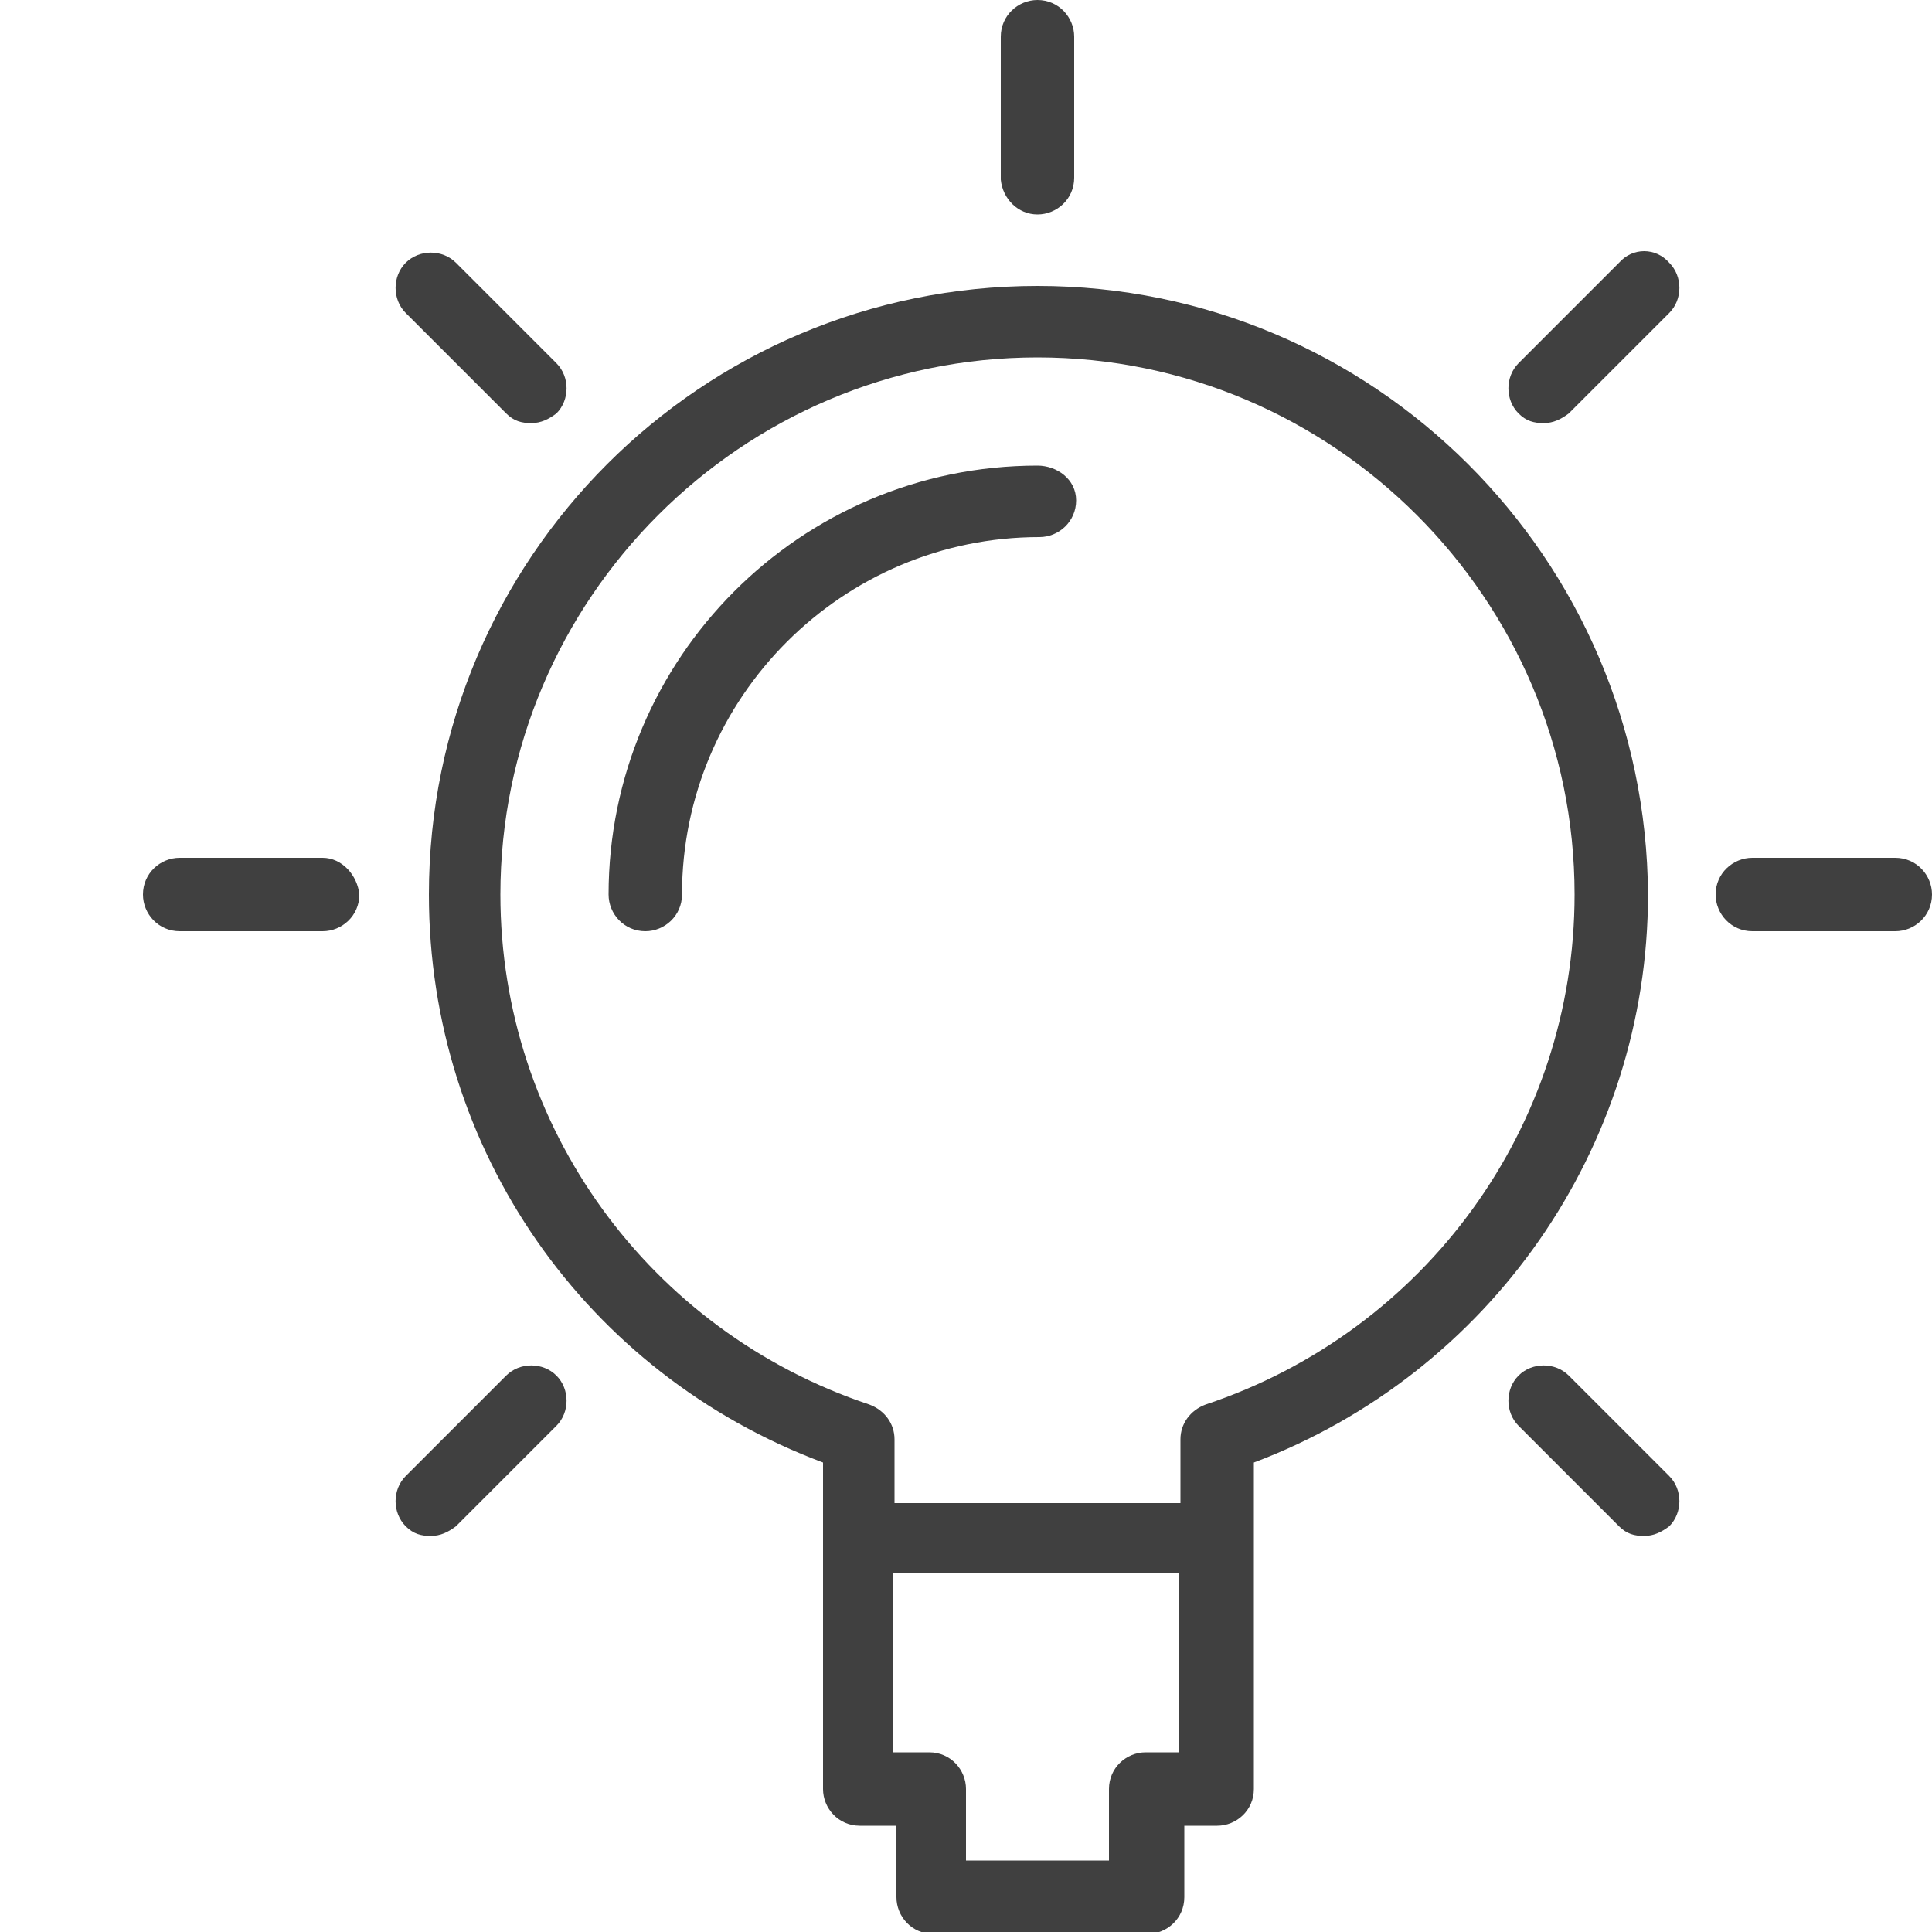 <?xml version="1.0" encoding="utf-8"?>
<!-- Generator: Adobe Illustrator 19.0.0, SVG Export Plug-In . SVG Version: 6.00 Build 0)  -->
<svg version="1.1" id="Layer_1" xmlns="http://www.w3.org/2000/svg" xmlns:xlink="http://www.w3.org/1999/xlink" x="0px" y="0px"
	 viewBox="0 0 100 100" style="enable-background:new 0 0 100 100;" xml:space="preserve">
<style type="text/css">
	.st0{fill:#404040;}
</style>
<g>
	<path class="st0" d="M53.7,14.8c-17.4,0-31.5,14.1-31.5,31.5c0,13.2,8.1,24.8,20.4,29.4v16.9c0,1,0.8,1.9,1.9,1.9h1.9v3.7
		c0,1,0.8,1.9,1.9,1.9h11.1c1,0,1.9-0.8,1.9-1.9v-3.7H63c1,0,1.9-0.8,1.9-1.9V75.7c12.2-4.6,20.4-16.3,20.4-29.4
		C85.2,28.9,71.1,14.8,53.7,14.8z M59.3,90.7c-1,0-1.9,0.8-1.9,1.9v3.7H50v-3.7c0-1-0.8-1.9-1.9-1.9h-1.9v-9.3h14.8v9.3H59.3z
		 M62.4,72.7c-0.8,0.3-1.3,1-1.3,1.8v3.3H46.3v-3.3c0-0.8-0.5-1.5-1.3-1.8c-11.4-3.8-19.1-14.4-19.1-26.4
		c0-15.3,12.5-27.8,27.8-27.8S81.5,31,81.5,46.3C81.5,58.3,73.8,68.9,62.4,72.7z"/>
	<path id="XMLID_8_" class="st0" d="M53.7,11.1c1,0,1.9-0.8,1.9-1.9V1.9c0-1-0.8-1.9-1.9-1.9c-1,0-1.9,0.8-1.9,1.9v7.4
		C51.9,10.3,52.7,11.1,53.7,11.1z"/>
	<path id="XMLID_7_" class="st0" d="M98.1,44.4h-7.4c-1,0-1.9,0.8-1.9,1.9c0,1,0.8,1.9,1.9,1.9h7.4c1,0,1.9-0.8,1.9-1.9
		C100,45.3,99.2,44.4,98.1,44.4z"/>
	<path id="XMLID_6_" class="st0" d="M16.7,44.4H9.3c-1,0-1.9,0.8-1.9,1.9c0,1,0.8,1.9,1.9,1.9h7.4c1,0,1.9-0.8,1.9-1.9
		C18.5,45.3,17.7,44.4,16.7,44.4z"/>
	<path id="XMLID_5_" class="st0" d="M83.8,13.6l-5.2,5.2c-0.7,0.7-0.7,1.9,0,2.6c0.4,0.4,0.8,0.5,1.3,0.5s0.9-0.2,1.3-0.5l5.2-5.2
		c0.7-0.7,0.7-1.9,0-2.6C85.7,12.8,84.5,12.8,83.8,13.6z"/>
	<path id="XMLID_4_" class="st0" d="M26.2,71.2L21,76.4c-0.7,0.7-0.7,1.9,0,2.6c0.4,0.4,0.8,0.5,1.3,0.5s0.9-0.2,1.3-0.5l5.2-5.2
		c0.7-0.7,0.7-1.9,0-2.6C28.1,70.5,26.9,70.5,26.2,71.2z"/>
	<path id="XMLID_3_" class="st0" d="M81.2,71.2c-0.7-0.7-1.9-0.7-2.6,0c-0.7,0.7-0.7,1.9,0,2.6l5.2,5.2c0.4,0.4,0.8,0.5,1.3,0.5
		s0.9-0.2,1.3-0.5c0.7-0.7,0.7-1.9,0-2.6L81.2,71.2z"/>
	<path id="XMLID_2_" class="st0" d="M26.2,21.4c0.4,0.4,0.8,0.5,1.3,0.5s0.9-0.2,1.3-0.5c0.7-0.7,0.7-1.9,0-2.6l-5.2-5.2
		c-0.7-0.7-1.9-0.7-2.6,0s-0.7,1.9,0,2.6L26.2,21.4z"/>
	<path id="XMLID_1_" class="st0" d="M53.7,24.1c-12.3,0-22.2,10-22.2,22.2c0,1,0.8,1.9,1.9,1.9c1,0,1.9-0.8,1.9-1.9
		c0-10.2,8.3-18.5,18.5-18.5c1,0,1.9-0.8,1.9-1.9S54.7,24.1,53.7,24.1z"/>
</g>
</svg>
